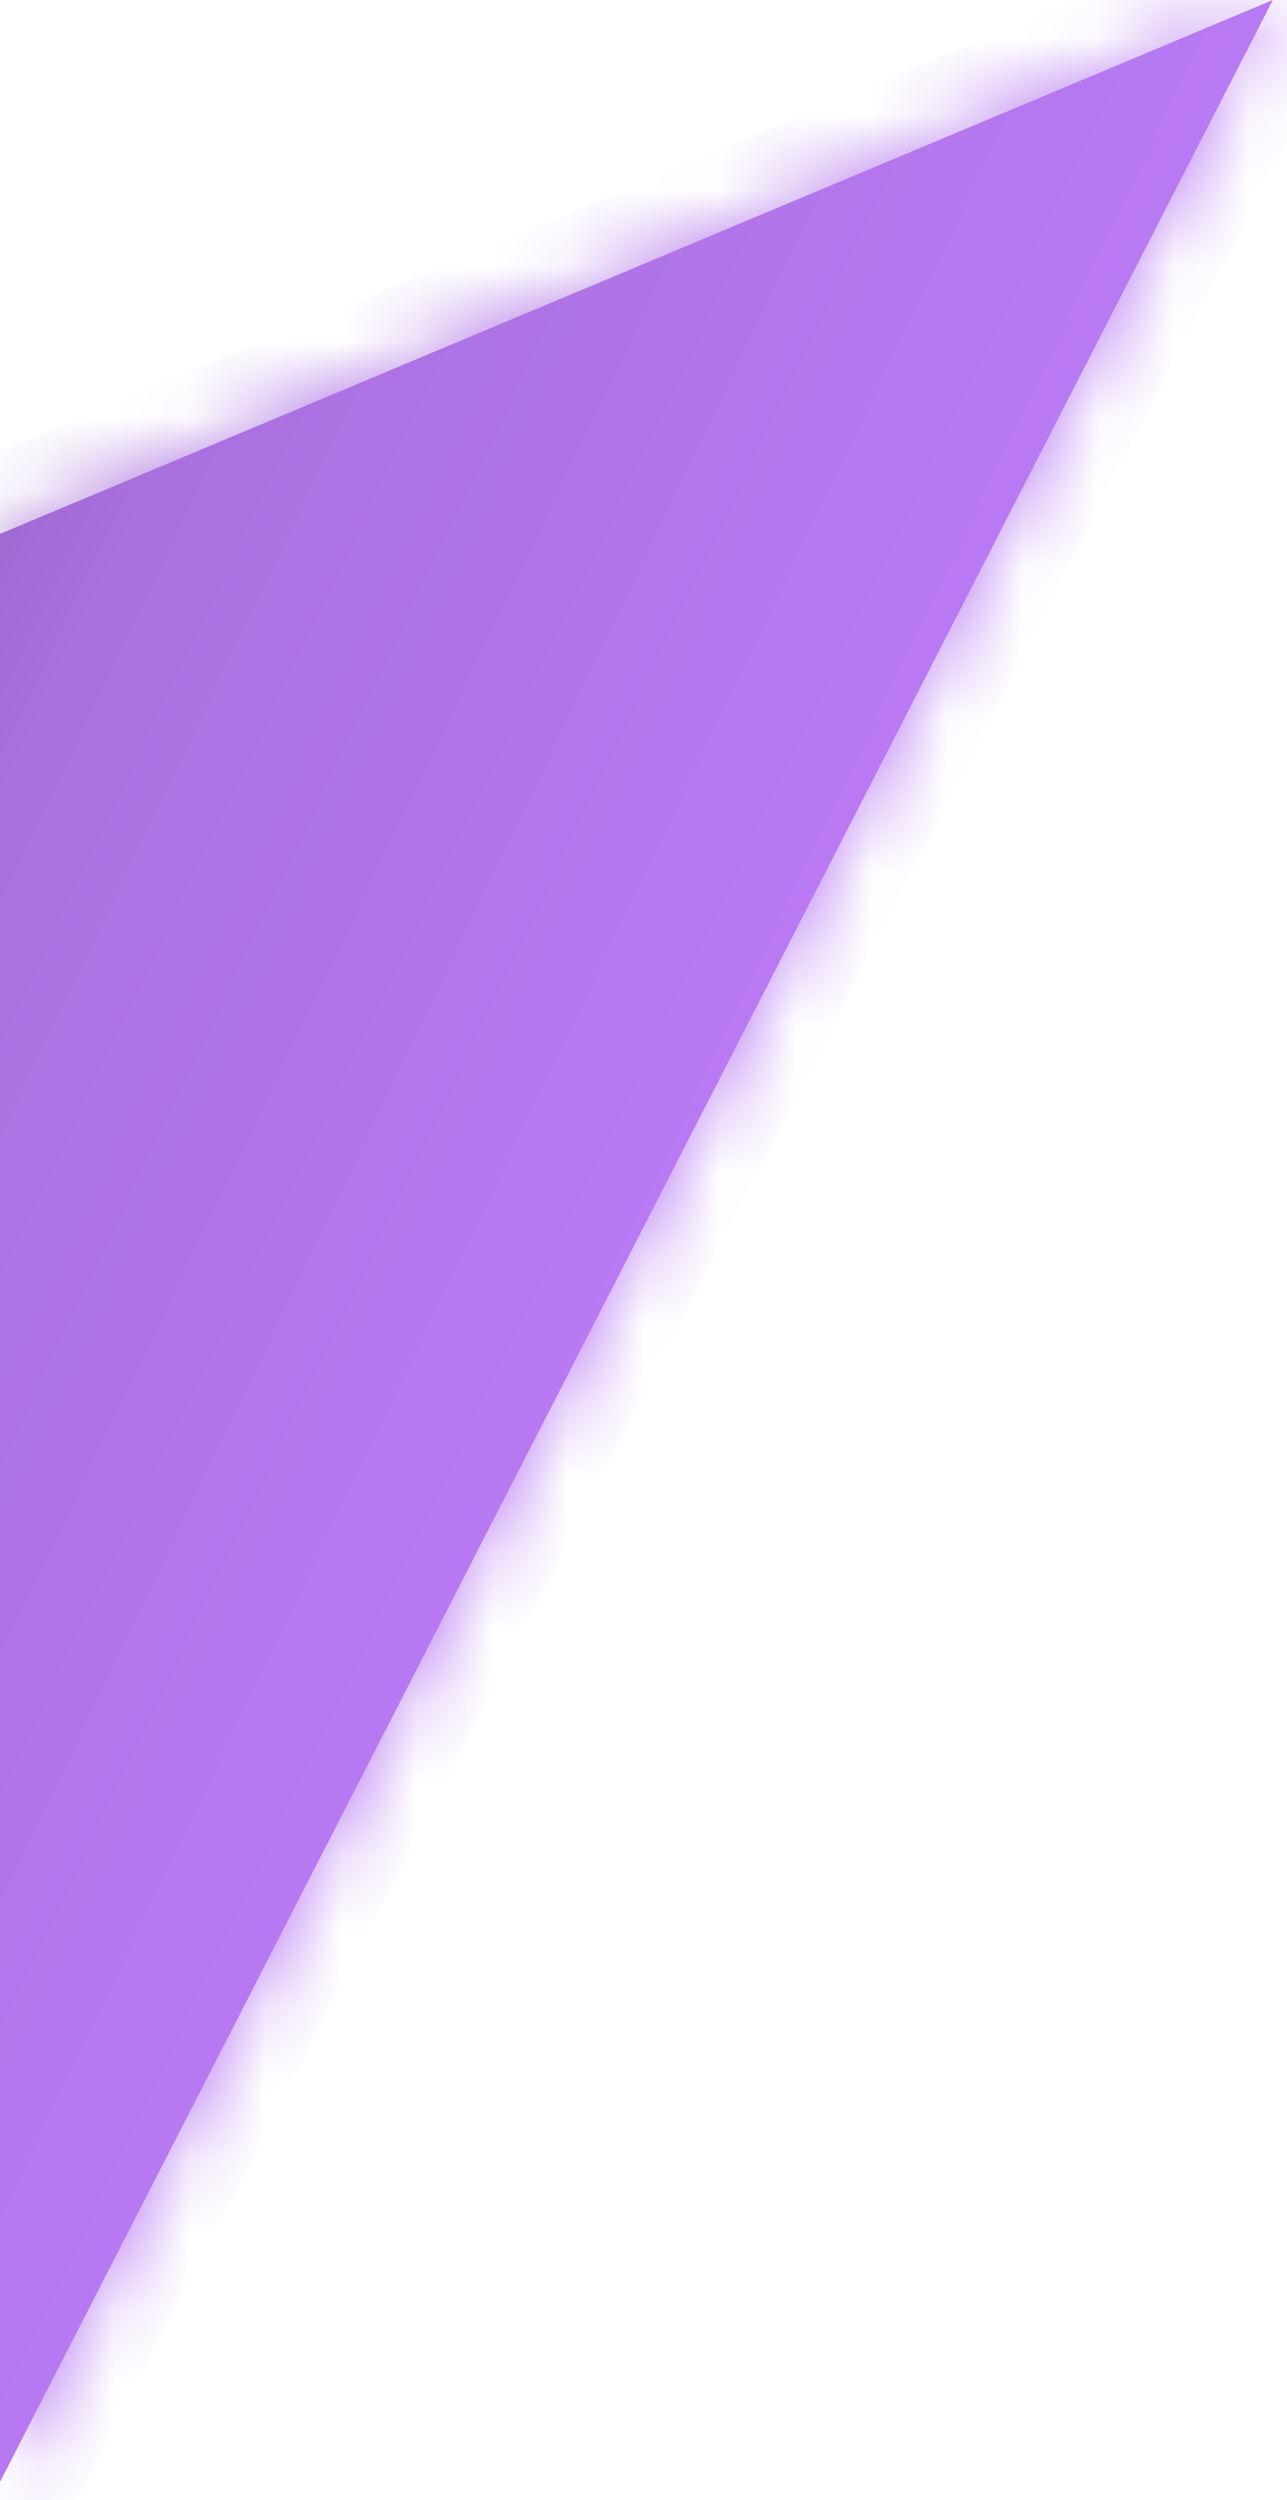 ﻿<?xml version="1.0" encoding="utf-8"?>
<svg version="1.1" xmlns:xlink="http://www.w3.org/1999/xlink" width="17px" height="33px" xmlns="http://www.w3.org/2000/svg">
  <defs>
    <linearGradient gradientUnits="userSpaceOnUse" x1="21.625" y1="22.797" x2="-4.625" y2="10.203" id="LinearGradient42">
      <stop id="Stop43" stop-color="#c07ffc" offset="0" />
      <stop id="Stop44" stop-color="#bd7df9" offset="0.37" />
      <stop id="Stop45" stop-color="#aa70df" offset="0.85" />
      <stop id="Stop46" stop-color="#8e5eba" offset="1" />
    </linearGradient>
    <linearGradient gradientUnits="userSpaceOnUse" x1="21.625" y1="22.797" x2="-4.625" y2="10.203" id="LinearGradient47">
      <stop id="Stop48" stop-color="#c07ffc" offset="0" />
      <stop id="Stop49" stop-color="#bd7df9" offset="0.37" />
      <stop id="Stop50" stop-color="#aa70df" offset="0.85" />
      <stop id="Stop51" stop-color="#8e5eba" offset="1" />
    </linearGradient>
    <mask fill="white" id="clip52">
      <path d="M 0 32.762  L 16.813 0  L 0 7.048  L 0 32.762  Z " fill-rule="evenodd" />
    </mask>
  </defs>
  <g transform="matrix(1 0 0 1 -1221 -163 )">
    <path d="M 0 32.762  L 16.813 0  L 0 7.048  L 0 32.762  Z " fill-rule="nonzero" fill="url(#LinearGradient42)" stroke="none" transform="matrix(1 0 0 1 1221 163 )" />
    <path d="M 0 32.762  L 16.813 0  L 0 7.048  L 0 32.762  Z " stroke-width="2" stroke="url(#LinearGradient47)" fill="none" transform="matrix(1 0 0 1 1221 163 )" mask="url(#clip52)" />
  </g>
</svg>